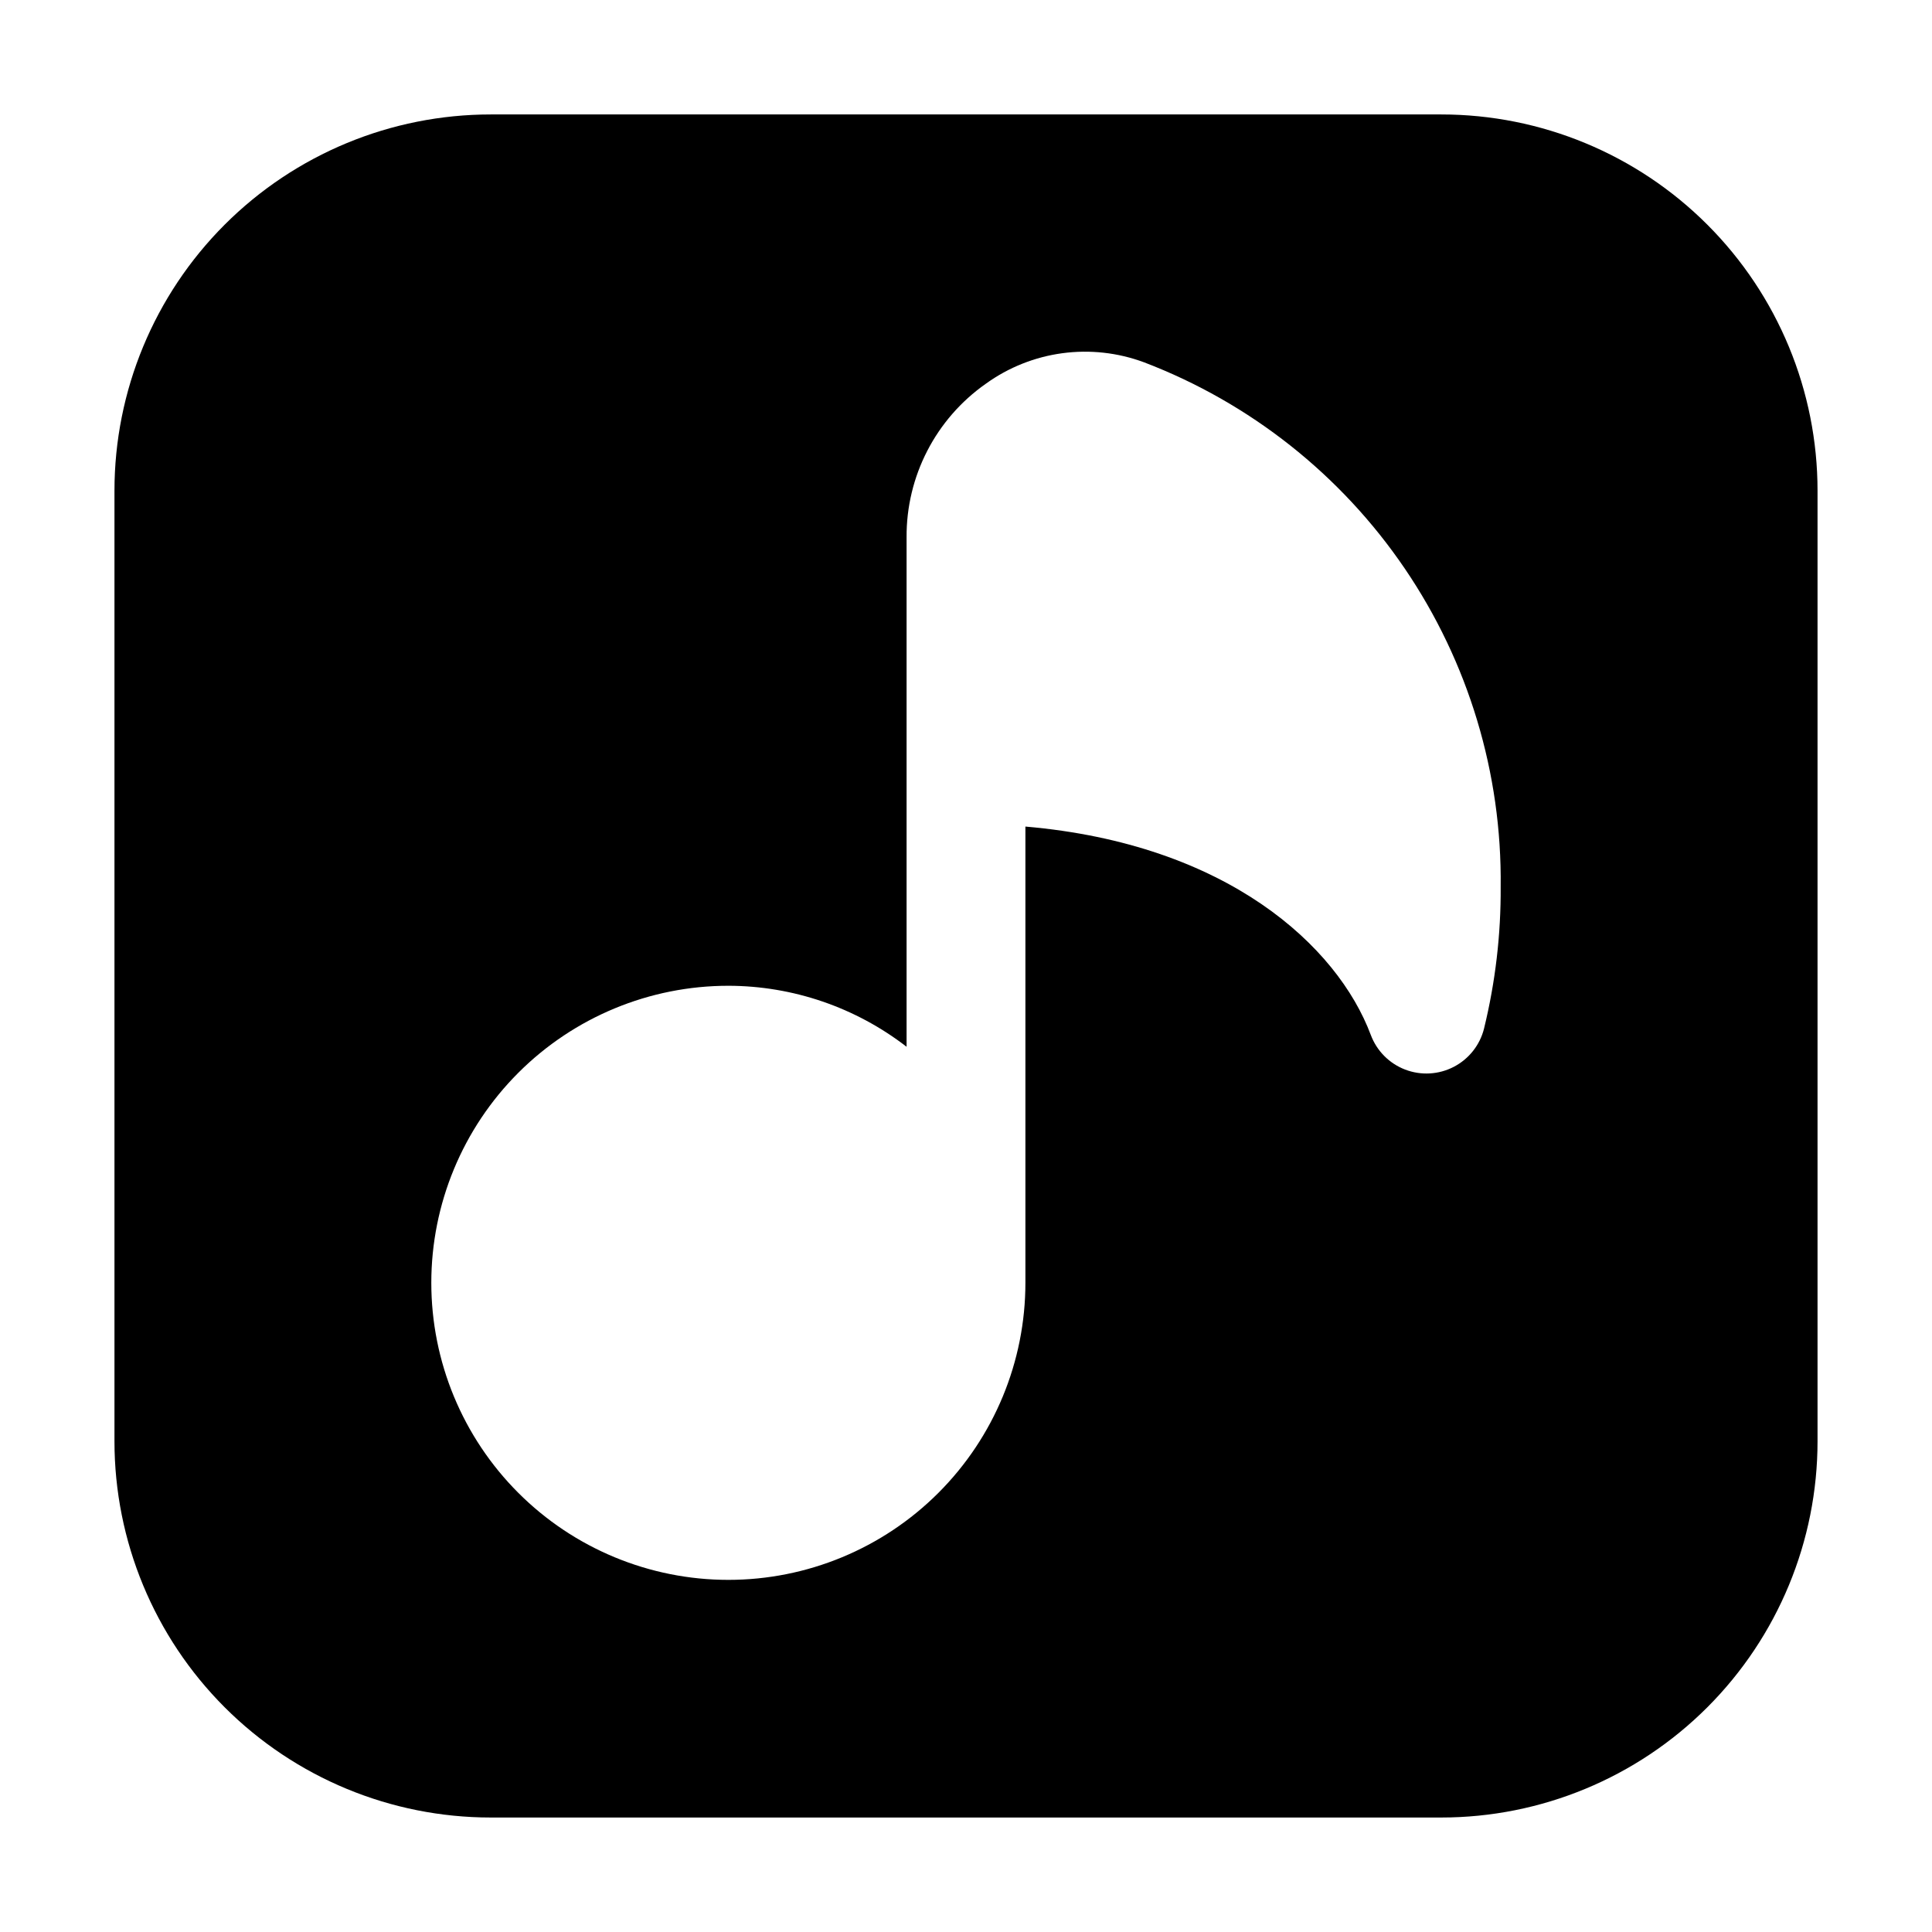 <?xml version="1.0" encoding="UTF-8"?>
<!-- Uploaded to: SVG Repo, www.svgrepo.com, Generator: SVG Repo Mixer Tools -->
<svg fill="#000000" width="800px" height="800px" version="1.1" viewBox="144 144 512 512" xmlns="http://www.w3.org/2000/svg">
 <path d="m525.95 174.33h-251.9c-26.445 0-51.809 10.508-70.508 29.207-18.699 18.699-29.207 44.062-29.207 70.508v251.9c0 26.445 10.508 51.809 29.207 70.508 18.699 18.699 44.062 29.207 70.508 29.207h251.9c26.445 0 51.809-10.508 70.508-29.207s29.207-44.062 29.207-70.508v-251.9c0-26.445-10.508-51.809-29.207-70.508-18.699-18.699-44.062-29.207-70.508-29.207zm11.336 242.25c-1.094 4.371-4.016 8.062-8.016 10.141s-8.699 2.34-12.906 0.723c-4.207-1.617-7.516-4.961-9.094-9.184-8.816-23.512-37.996-50.59-91.527-55.211v120.91c0 20.879-8.293 40.902-23.055 55.664-14.766 14.766-34.789 23.059-55.664 23.059-20.879 0-40.902-8.293-55.664-23.059-14.762-14.762-23.059-34.785-23.059-55.664 0-20.875 8.297-40.898 23.059-55.66 14.762-14.766 34.785-23.059 55.664-23.059 17.094 0.027 33.703 5.711 47.23 16.164v-134.98c-0.113-16.195 7.734-31.418 20.992-40.723 12.168-8.785 27.922-10.91 41.984-5.668 28.062 10.727 52.164 29.801 69.055 54.648s25.758 54.277 25.41 84.32c0.078 12.656-1.402 25.277-4.41 37.574z"/>
</svg>